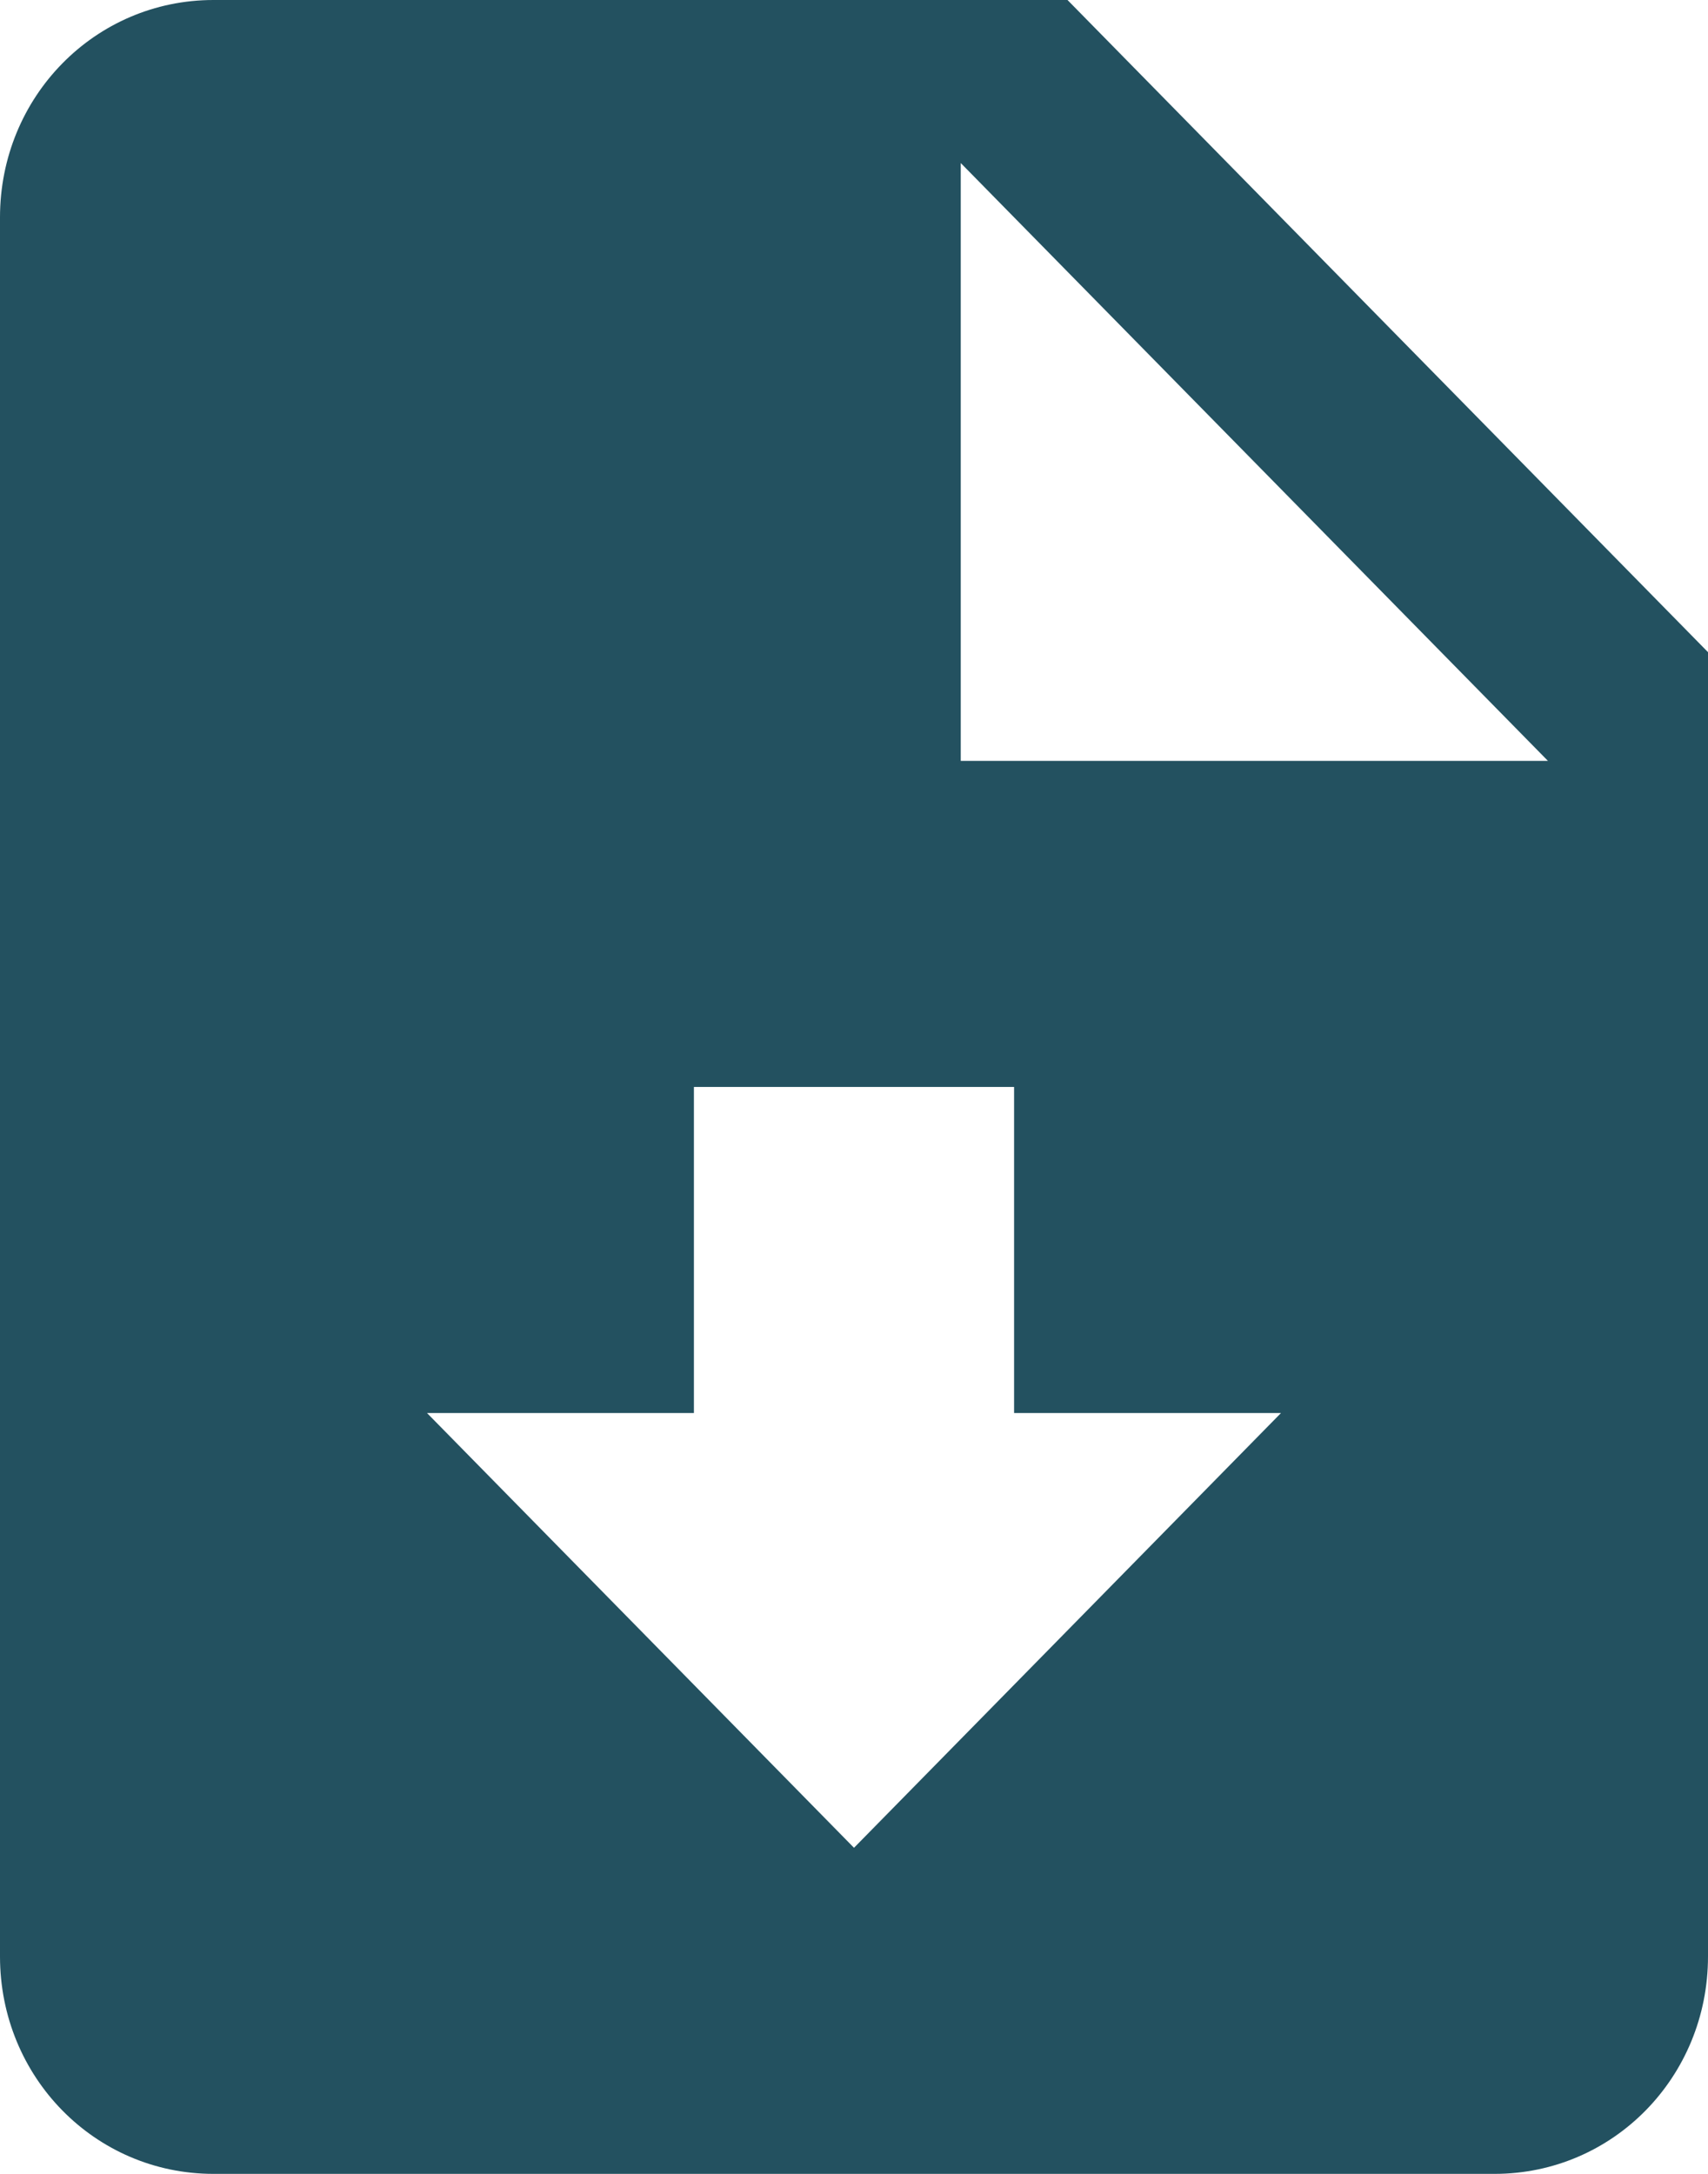 <svg width="22" height="28" viewBox="0 0 22 28" fill="none" xmlns="http://www.w3.org/2000/svg">
<path d="M13.75 0H2.75C1.224 0 0 1.246 0 2.8V25.2C0 26.754 1.224 28 2.75 28H19.25C20.776 28 22 26.754 22 25.2V8.4L13.75 0ZM11 23.8L5.5 18.2H8.938V14H13.062V18.2H16.5L11 23.8ZM12.375 9.8V2.1L19.938 9.8H12.375Z" fill="#235160"/>
</svg>
